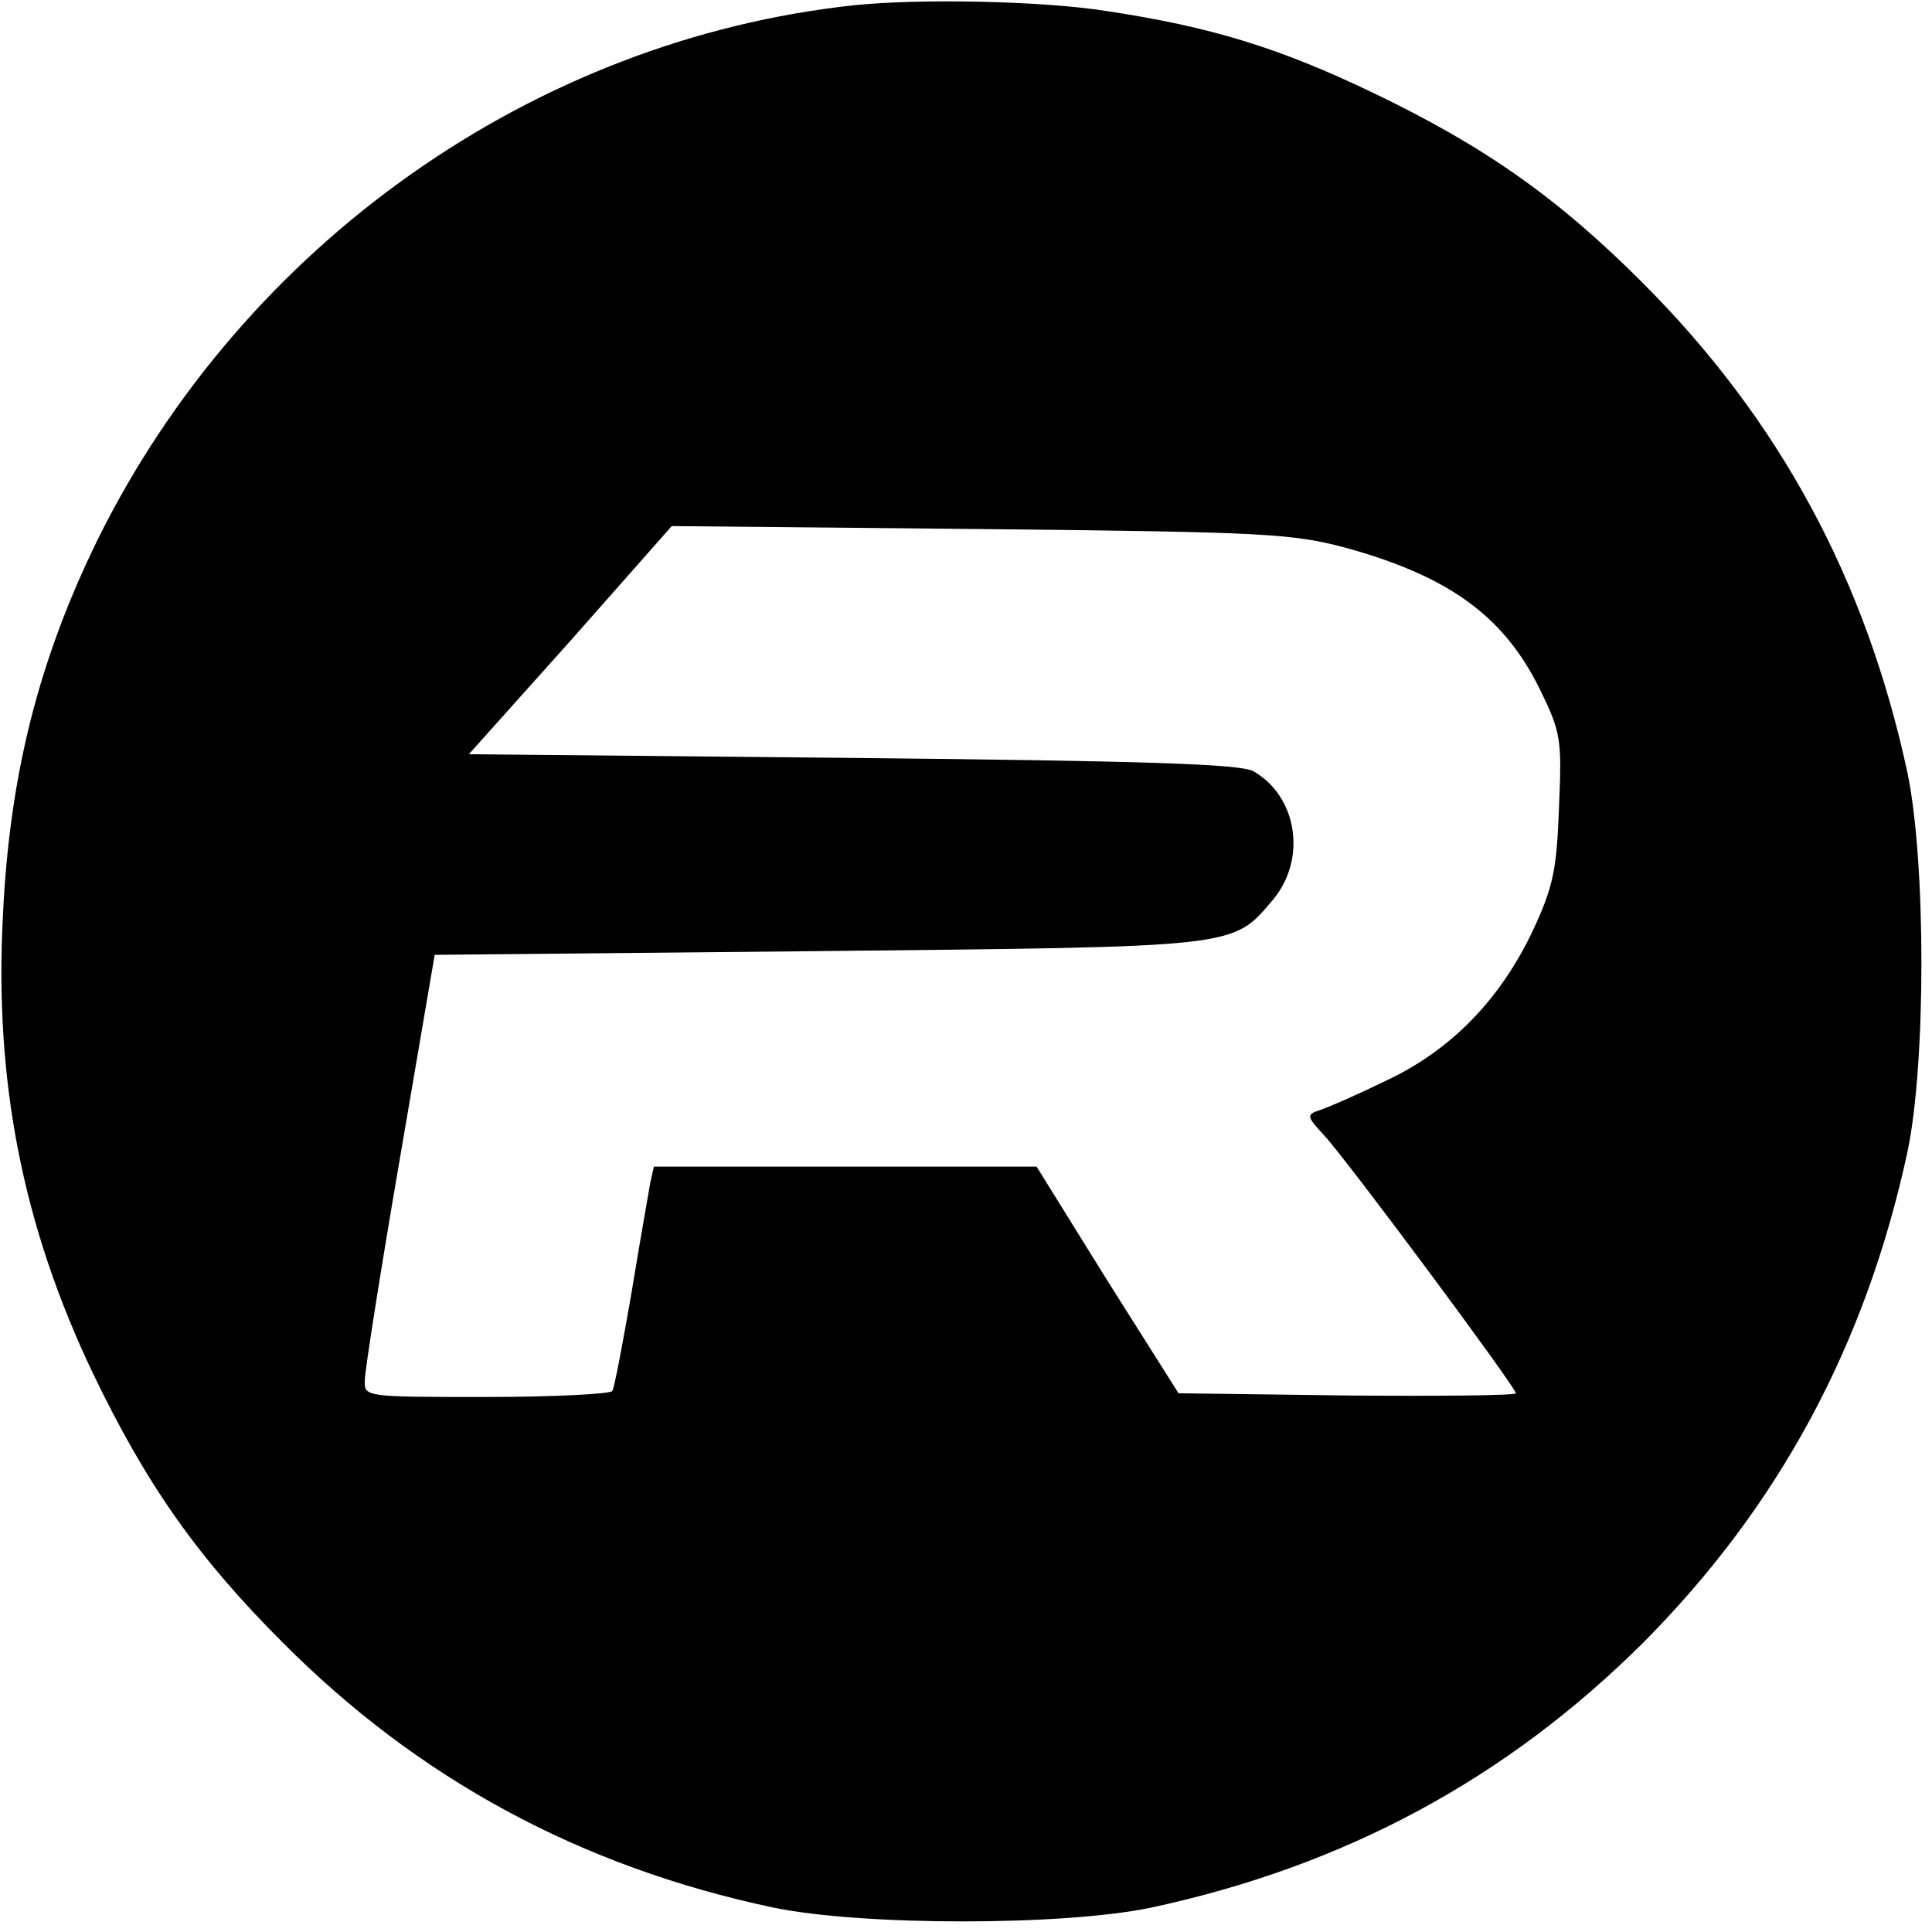 <?xml version="1.0" standalone="no"?>
<!DOCTYPE svg PUBLIC "-//W3C//DTD SVG 20010904//EN"
 "http://www.w3.org/TR/2001/REC-SVG-20010904/DTD/svg10.dtd">
<svg version="1.0" xmlns="http://www.w3.org/2000/svg"
 width="260pt" height="260pt" viewBox="0 0 260 260"
 preserveAspectRatio="xMidYMid meet">
<g transform="translate(0,260) scale(0.1,-0.1)"
fill="#000000" stroke="none">
<path d="M1150 2593 c-431 -46 -821 -321 -1018 -718 -79 -161 -119 -316 -128
-506 -12 -224 27 -420 121 -617 72 -150 141 -248 255 -362 183 -184 401 -302
660 -357 120 -25 392 -25 510 0 260 56 477 173 661 356 183 184 300 401 356
661 25 118 25 390 0 510 -56 260 -172 475 -357 660 -114 114 -212 183 -362
255 -127 61 -219 89 -358 110 -87 14 -253 17 -340 8z m664 -731 c136 -38 209
-91 257 -187 30 -61 31 -69 27 -162 -3 -84 -8 -107 -35 -165 -44 -93 -110
-161 -197 -202 -39 -19 -80 -37 -90 -40 -18 -6 -18 -8 6 -34 30 -32 258 -339
258 -347 0 -3 -102 -4 -227 -3 l-227 3 -96 152 -95 153 -257 0 -258 0 -5 -22
c-2 -13 -14 -79 -25 -147 -12 -69 -23 -128 -26 -133 -3 -4 -79 -8 -170 -8
-164 0 -164 0 -163 23 0 12 21 146 47 297 l47 275 515 5 c568 6 558 4 613 69
46 55 33 139 -26 173 -17 10 -150 14 -539 18 l-517 5 137 153 136 154 416 -4
c387 -4 420 -6 494 -26z"/>
</g>
</svg>
